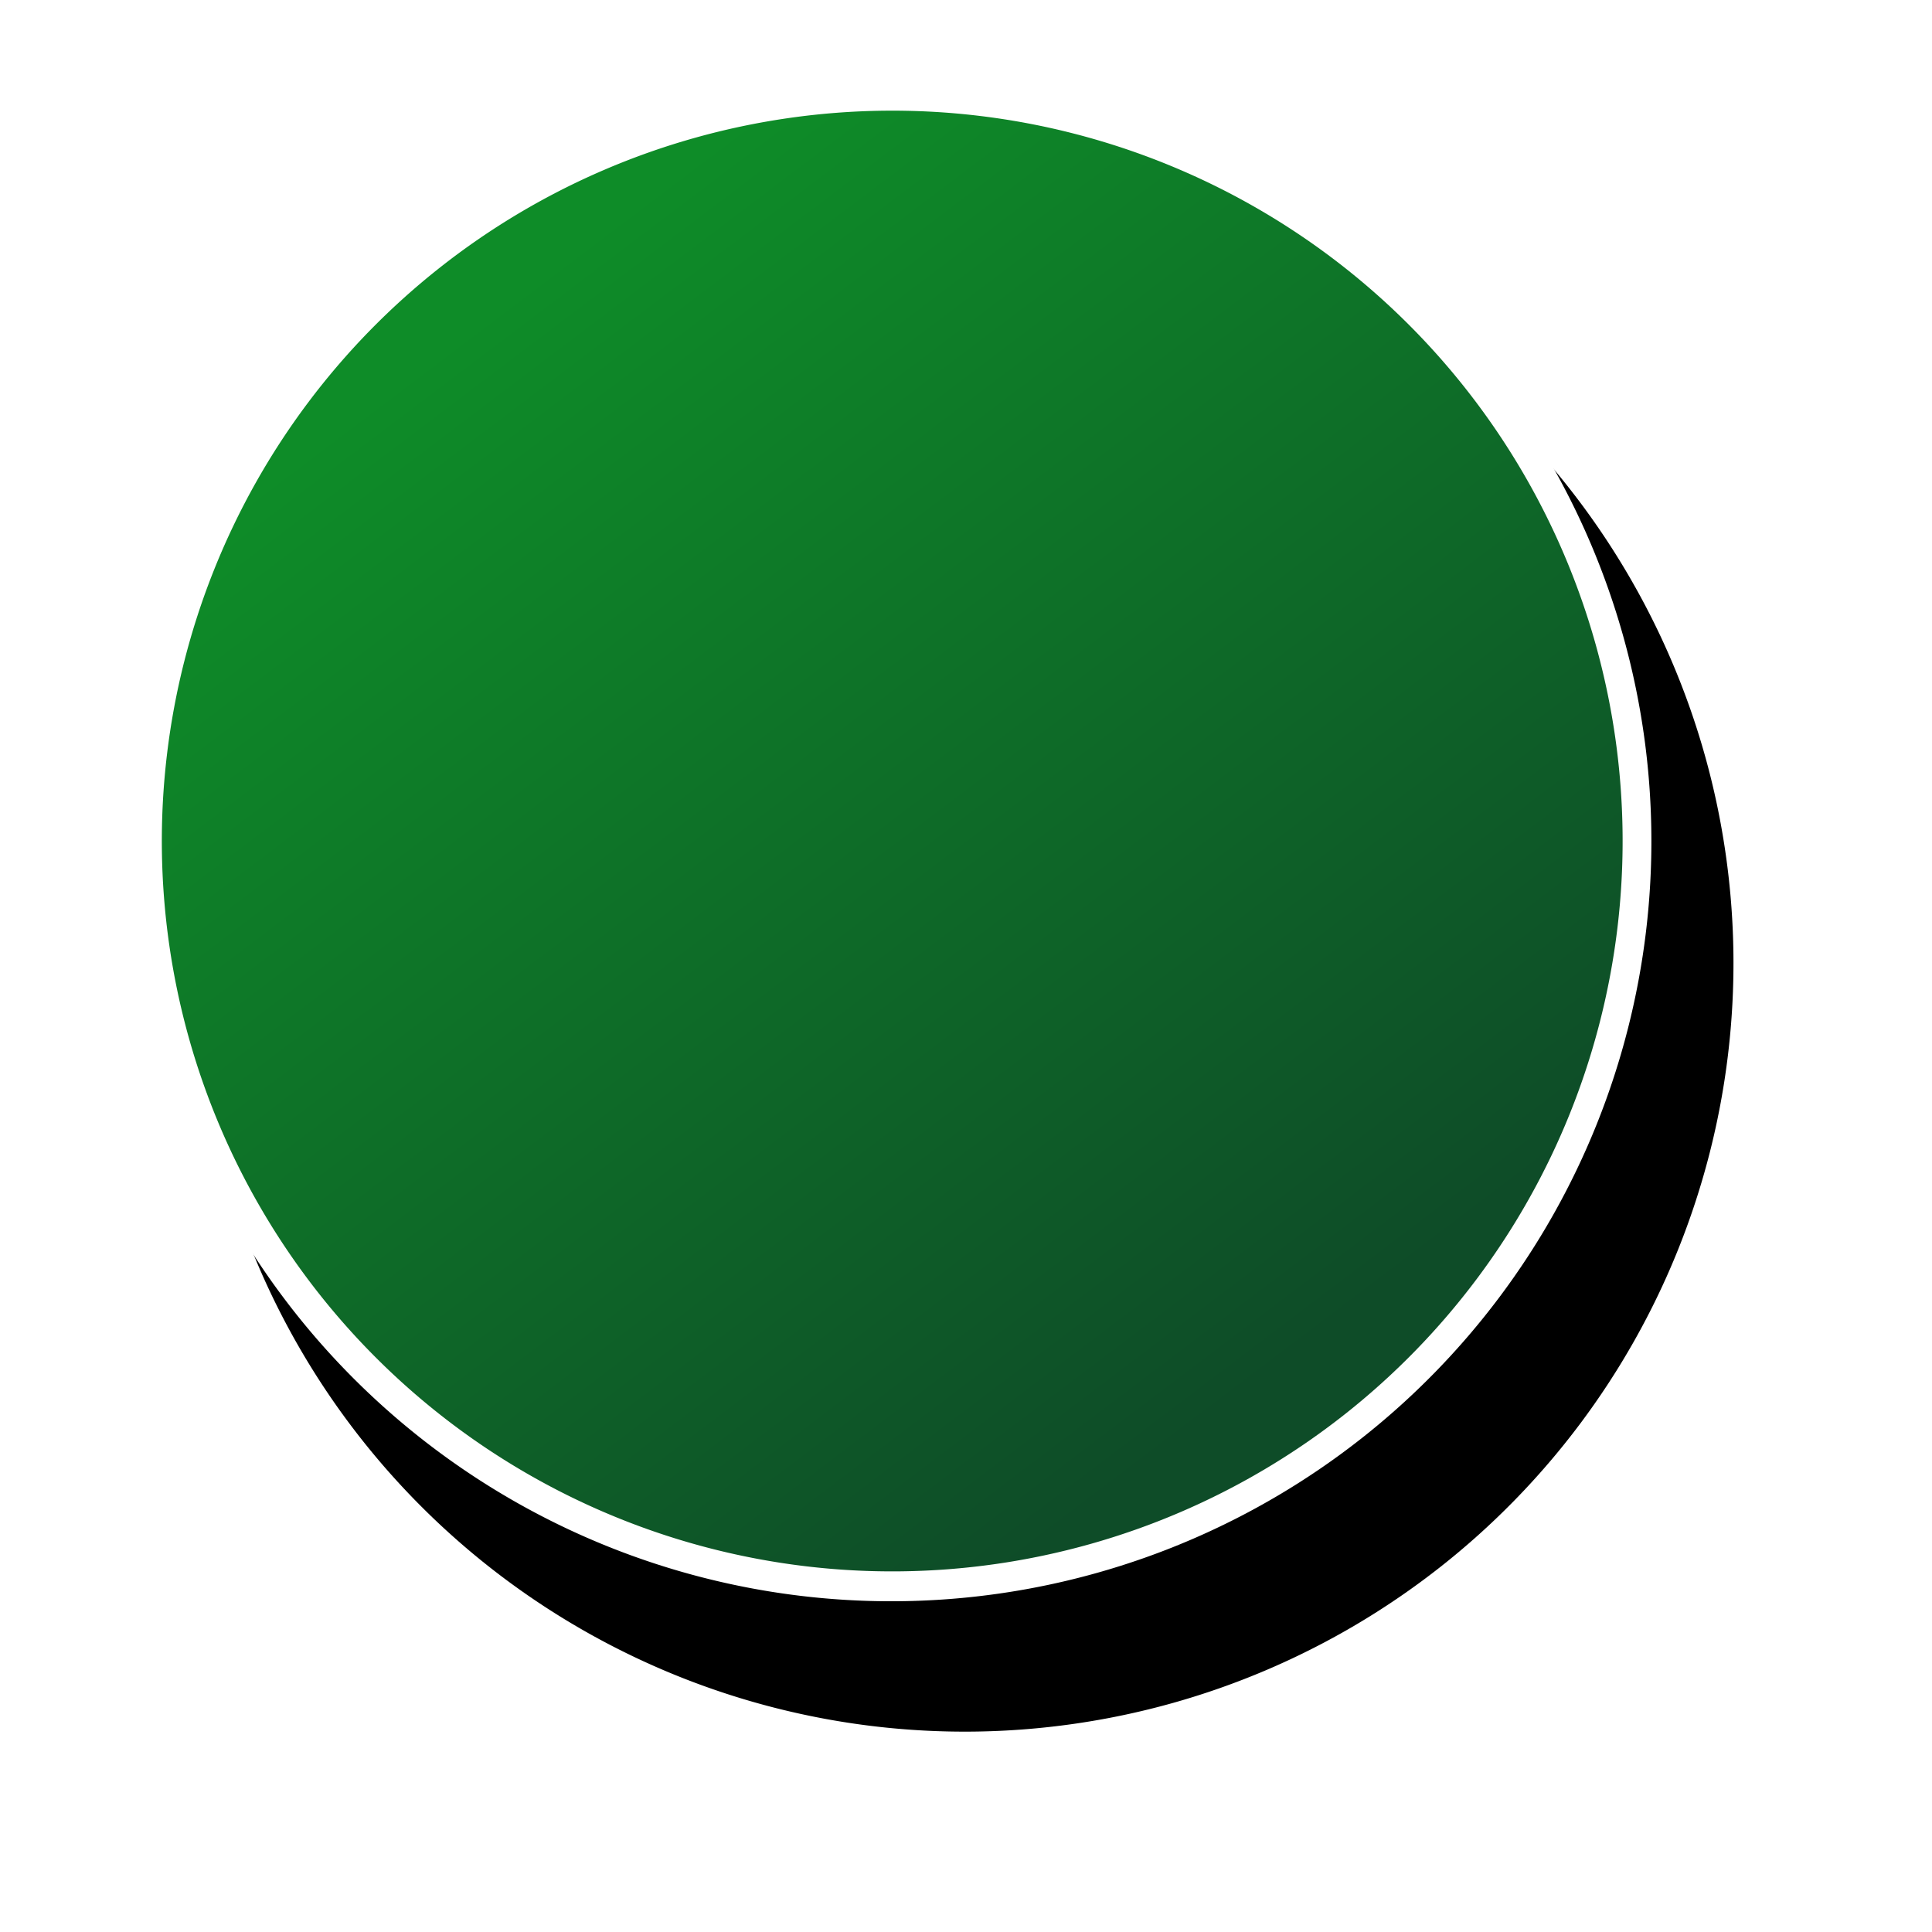<?xml version="1.0" encoding="UTF-8" standalone="no"?>
<!-- Created with Inkscape (http://www.inkscape.org/) -->

<svg
   xmlns:dc="http://purl.org/dc/elements/1.1/"
   xmlns:cc="http://creativecommons.org/ns#"
   xmlns:rdf="http://www.w3.org/1999/02/22-rdf-syntax-ns#"
   xmlns:svg="http://www.w3.org/2000/svg"
   xmlns="http://www.w3.org/2000/svg"
   xmlns:xlink="http://www.w3.org/1999/xlink"
   xmlns:sodipodi="http://sodipodi.sourceforge.net/DTD/sodipodi-0.dtd"
   xmlns:inkscape="http://www.inkscape.org/namespaces/inkscape"
   width="24.379mm"
   height="24.379mm"
   viewBox="0 0 24.379 24.379"
   version="1.1"
   id="svg8"
   inkscape:version="0.92.3 (2405546, 2018-03-11)"
   sodipodi:docname="green_point.svg">
  <defs
     id="defs2">
    <linearGradient
       id="linearGradient837"
       inkscape:collect="always">
      <stop
         id="stop833"
         offset="0"
         style="stop-color:#0e4c28;stop-opacity:1" />
      <stop
         id="stop835"
         offset="1"
         style="stop-color:#0e8c28;stop-opacity:1" />
    </linearGradient>
    <linearGradient
       inkscape:collect="always"
       id="linearGradient1169">
      <stop
         style="stop-color:#da7500;stop-opacity:1"
         offset="0"
         id="stop1165" />
      <stop
         style="stop-color:#ffa61d;stop-opacity:1"
         offset="1"
         id="stop1167" />
    </linearGradient>
    <filter
       inkscape:collect="always"
       style="color-interpolation-filters:sRGB"
       id="filter1146"
       x="-0.128"
       width="1.257"
       y="-0.128"
       height="1.257">
      <feGaussianBlur
         inkscape:collect="always"
         stdDeviation="0.204"
         id="feGaussianBlur1148" />
    </filter>
    <linearGradient
       inkscape:collect="always"
       xlink:href="#linearGradient1169"
       id="linearGradient1171"
       x1="42.959"
       y1="149"
       x2="40.887"
       y2="146.261"
       gradientUnits="userSpaceOnUse" />
    <linearGradient
       inkscape:collect="always"
       xlink:href="#linearGradient837"
       id="linearGradient1180"
       gradientUnits="userSpaceOnUse"
       x1="42.959"
       y1="149"
       x2="40.887"
       y2="146.261"
       gradientTransform="matrix(4.84,0,0,4.84,-108.893,-571.215)" />
  </defs>
  <sodipodi:namedview
     id="base"
     pagecolor="#ffffff"
     bordercolor="#666666"
     borderopacity="1.0"
     inkscape:pageopacity="0.0"
     inkscape:pageshadow="2"
     inkscape:zoom="2.8"
     inkscape:cx="-15.719096"
     inkscape:cy="40.674211"
     inkscape:document-units="mm"
     inkscape:current-layer="layer1"
     showgrid="false"
     inkscape:window-width="1920"
     inkscape:window-height="1017"
     inkscape:window-x="-8"
     inkscape:window-y="-8"
     inkscape:window-maximized="1"
     fit-margin-top="0"
     fit-margin-left="0"
     fit-margin-right="0"
     fit-margin-bottom="0" />
  <g
     inkscape:label="Layer 1"
     inkscape:groupmode="layer"
     id="layer1"
     transform="translate(-82.741,-132.817)">
    <path
       style="opacity:1;vector-effect:none;fill:#000000;fill-opacity:1;fill-rule:evenodd;stroke:none;stroke-width:0.1;stroke-linecap:butt;stroke-linejoin:miter;stroke-miterlimit:4;stroke-dasharray:none;stroke-dashoffset:0;stroke-opacity:1;filter:url(#filter1146)"
       id="path1026"
       sodipodi:type="arc"
       sodipodi:cx="41.99472"
       sodipodi:cy="147.86362"
       sodipodi:rx="1.9042954"
       sodipodi:ry="1.9042954"
       sodipodi:start="4.5704937"
       sodipodi:end="4.5691673"
       sodipodi:open="true"
       d="m 41.725,145.978 a 1.904,1.904 0 0 1 2.154,1.615 1.904,1.904 0 0 1 -1.615,2.155 1.904,1.904 0 0 1 -2.155,-1.614 1.904,1.904 0 0 1 1.613,-2.156"
       transform="matrix(5.093,0,0,5.093,-118.959,-608.097)" />
    <path
       style="opacity:1;vector-effect:none;fill:#ffffff;fill-opacity:1;fill-rule:evenodd;stroke:#ffffff;stroke-width:0.75;stroke-linecap:butt;stroke-linejoin:miter;stroke-miterlimit:4;stroke-dasharray:none;stroke-dashoffset:0;stroke-opacity:1"
       id="path1026-2"
       sodipodi:type="arc"
       sodipodi:cx="93.987984"
       sodipodi:cy="143.43146"
       sodipodi:rx="9.2161646"
       sodipodi:ry="9.2161646"
       sodipodi:start="4.5704937"
       sodipodi:end="4.5691673"
       sodipodi:open="true"
       d="m 92.685,134.308 a 9.216,9.216 0 0 1 10.426,7.817 9.216,9.216 0 0 1 -7.814,10.429 9.216,9.216 0 0 1 -10.432,-7.81 9.216,9.216 0 0 1 7.807,-10.434" />
    <path
       style="opacity:1;vector-effect:none;fill:url(#linearGradient1180);fill-opacity:1;fill-rule:evenodd;stroke:none;stroke-width:0.484;stroke-linecap:butt;stroke-linejoin:miter;stroke-miterlimit:4;stroke-dasharray:none;stroke-dashoffset:0;stroke-opacity:1"
       id="path1026-2-3"
       sodipodi:type="arc"
       sodipodi:cx="94.000084"
       sodipodi:cy="143.42972"
       sodipodi:rx="9.2161646"
       sodipodi:ry="9.2161646"
       sodipodi:start="4.5704937"
       sodipodi:end="4.5691673"
       sodipodi:open="true"
       d="m 92.697,134.306 a 9.216,9.216 0 0 1 10.426,7.817 9.216,9.216 0 0 1 -7.814,10.429 9.216,9.216 0 0 1 -10.432,-7.81 9.216,9.216 0 0 1 7.807,-10.434" />
  </g>
</svg>
